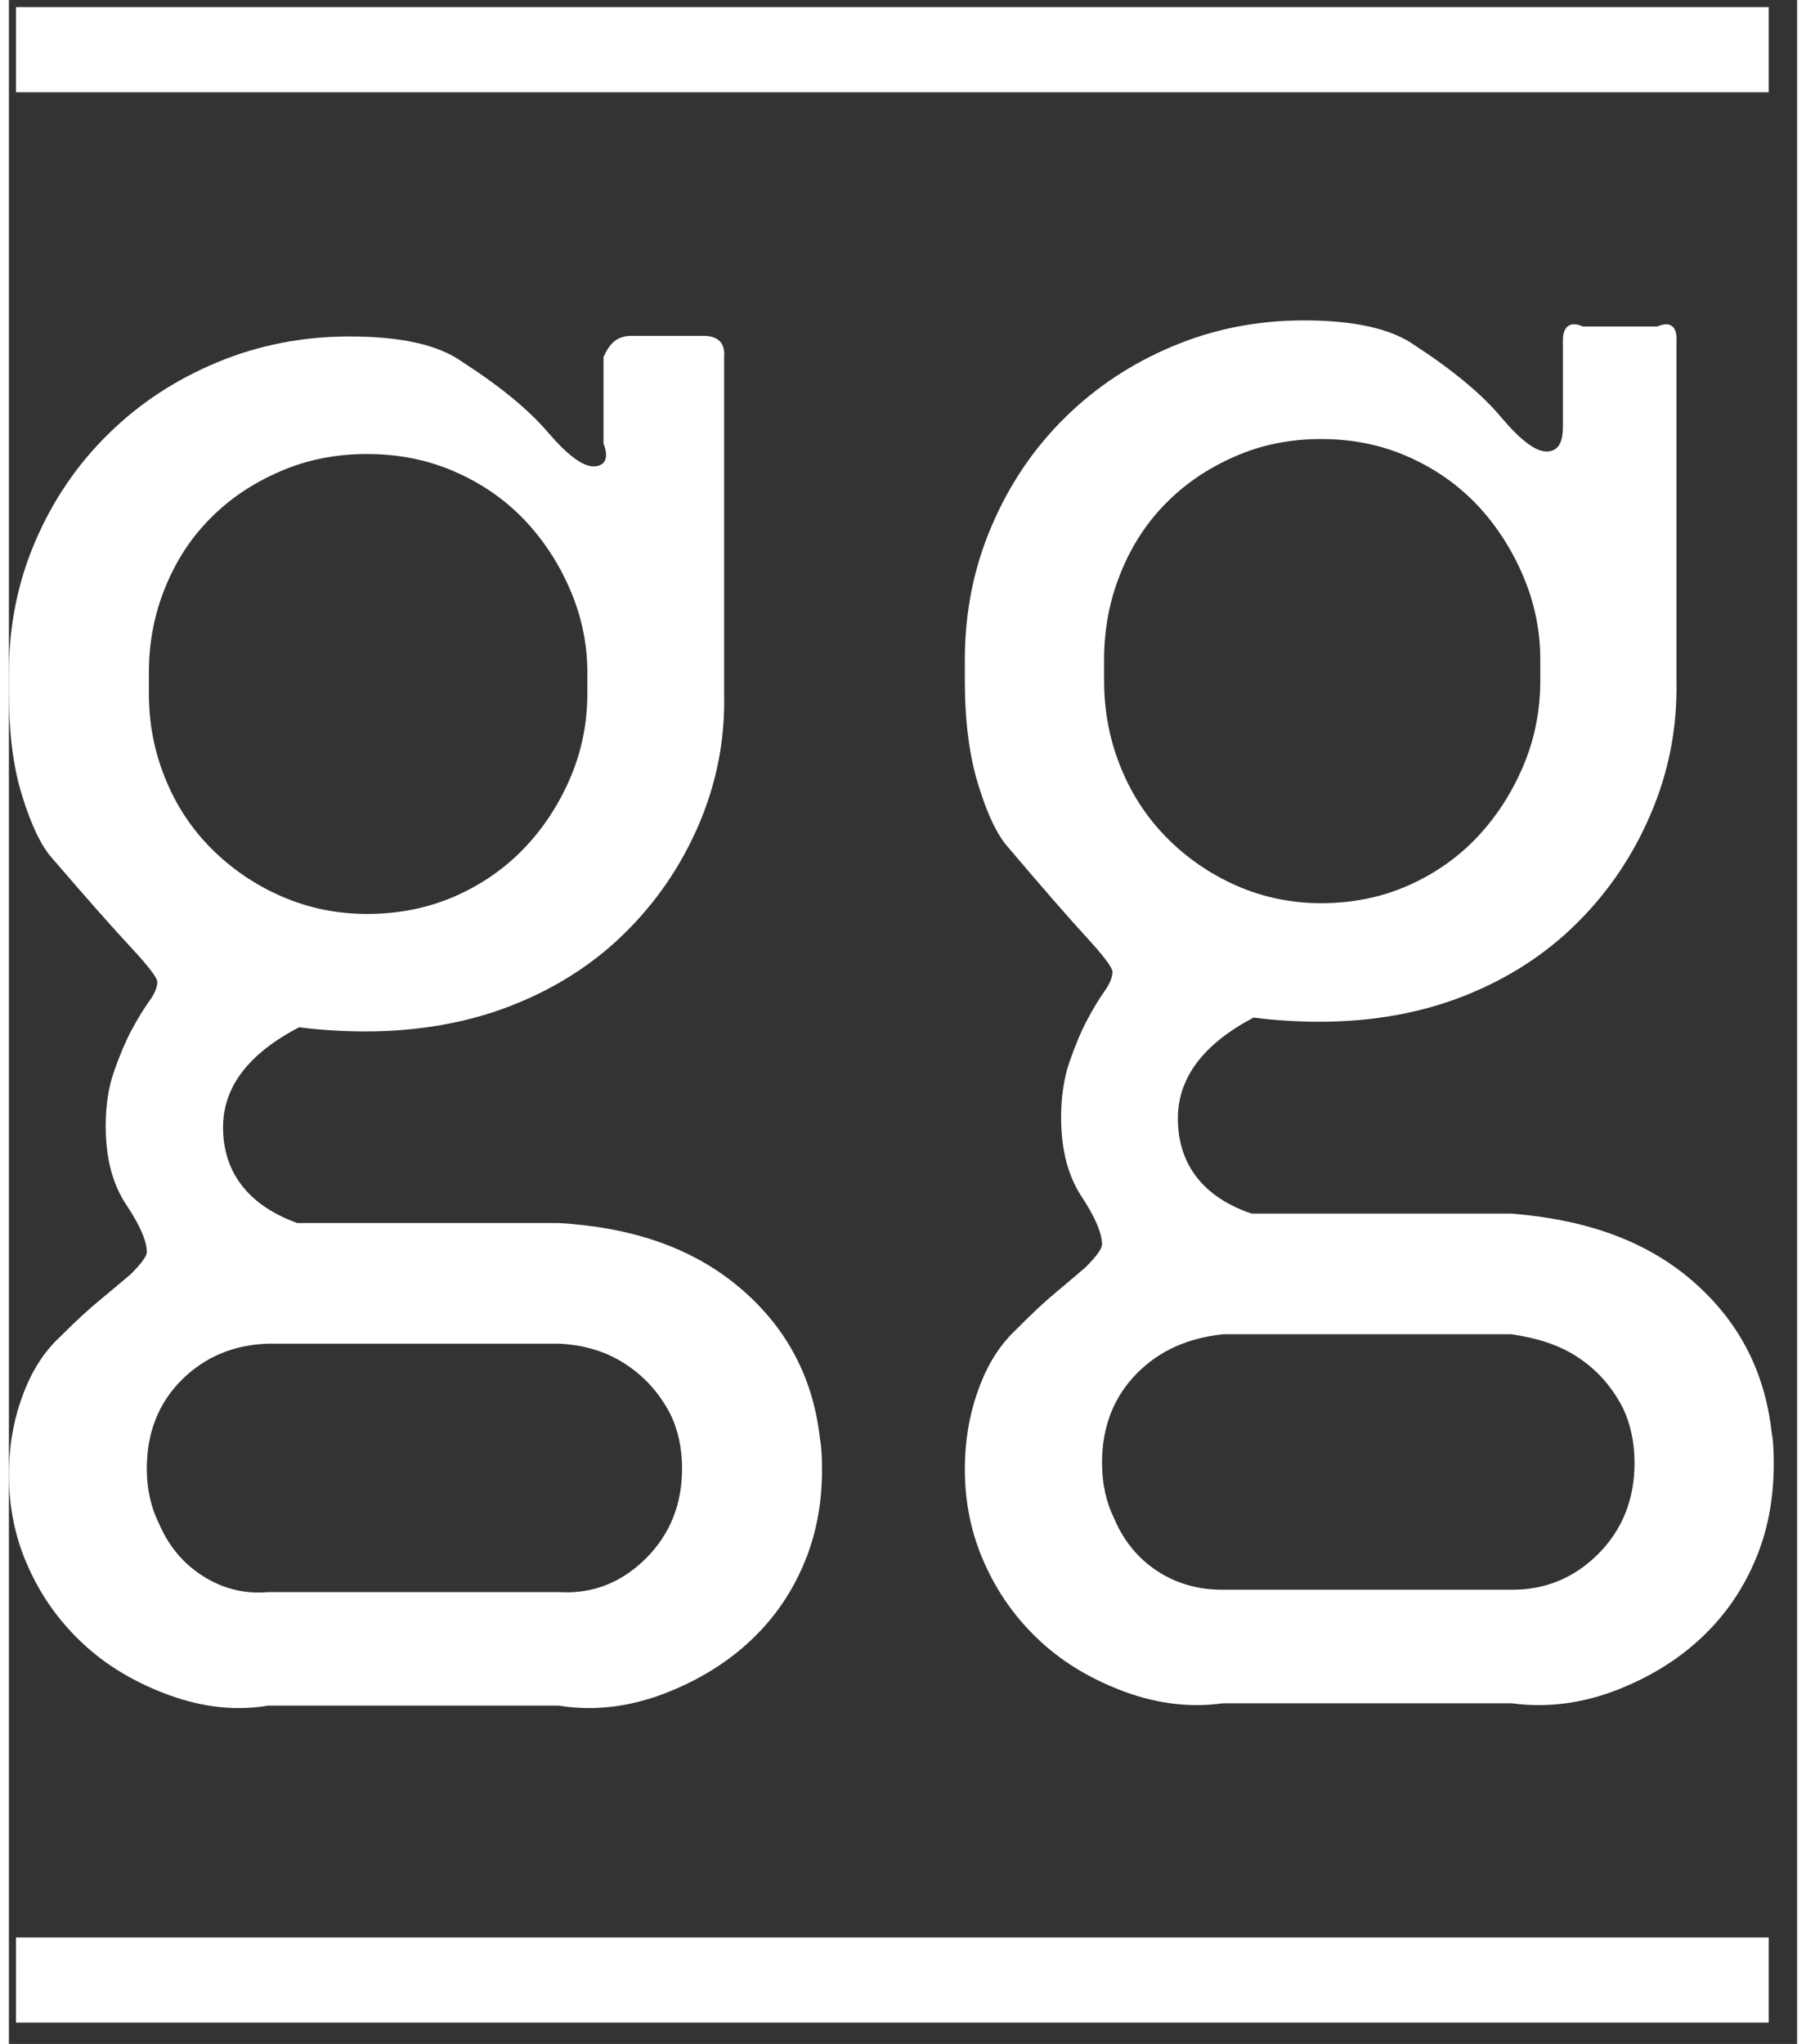 <?xml version="1.0" encoding="UTF-8" standalone="no"?>
<!DOCTYPE svg PUBLIC "-//W3C//DTD SVG 1.1//EN" "http://www.w3.org/Graphics/SVG/1.1/DTD/svg11.dtd">
<svg width="76px" height="86px" viewBox="0 0 252 288" version="1.1" xmlns="http://www.w3.org/2000/svg"
    xmlns:xlink="http://www.w3.org/1999/xlink" xml:space="preserve" xmlns:serif="http://www.serif.com/"
    style="fill-rule:evenodd;clip-rule:evenodd;stroke-linejoin:round;stroke-miterlimit:2;">
    <rect x="0" y="0" width="252" height="288" fill="#333333" stroke="none"/>
    <g transform="matrix(1,0,0,1,-145,-381)">
        <g transform="matrix(1,0,0,1,145,381)">
            <path
                d="M248.421,201.892C248.628,202.87 248.711,204.332 248.711,206.277C248.711,211.334 247.81,215.961 245.968,220.145C244.157,224.33 241.59,227.926 238.32,230.944C235.06,233.961 231.148,236.348 226.636,238.114C222.124,239.86 217.156,240.722 211.764,240L171.092,240C165.887,240.722 161.012,239.86 156.5,238.093C151.988,236.327 148.128,233.93 144.971,230.902C141.794,227.884 139.269,224.309 137.458,220.208C135.616,216.108 134.715,211.702 134.715,207.013C134.715,203.101 135.326,199.39 136.599,195.867C137.841,192.345 139.621,189.517 141.929,187.361C144.04,185.206 145.923,183.45 147.559,182.094C149.194,180.716 150.601,179.539 151.729,178.561C153.282,177.005 154.048,175.932 154.048,175.343C154.048,173.787 153.095,171.527 151.17,168.604C149.235,165.67 148.283,161.948 148.283,157.448C148.283,154.535 148.676,151.938 149.442,149.688C150.208,147.449 151.026,145.482 151.895,143.821C152.775,142.16 153.592,140.793 154.368,139.71C155.134,138.648 155.517,137.712 155.517,136.934C155.517,136.345 154.275,134.684 151.75,131.94C149.235,129.206 145.582,125 140.77,119.333C139.228,117.577 137.841,114.633 136.599,110.543C135.326,106.432 134.715,101.543 134.715,95.875L134.715,92.942C134.715,86.307 135.957,80.041 138.462,74.184C140.956,68.317 144.381,63.239 148.738,58.928C153.075,54.627 158.135,51.263 163.941,48.813C169.726,46.373 175.905,45.143 182.487,45.143C189.628,45.143 194.844,46.321 198.135,48.666C203.537,52.188 207.594,55.563 210.295,58.791C213.017,62.008 215.128,63.617 216.68,63.617C218.191,63.617 218.947,62.555 219,60.389L219,48.087C218.947,46.132 219.899,45.143 221.803,46L232.307,46C234.212,45.143 235.143,46.132 235,48.087L235,95.875C235.143,102.531 233.901,108.777 231.397,114.633C228.902,120.511 225.435,125.642 221.006,130.037C216.587,134.442 211.299,137.859 205.151,140.299C198.973,142.749 192.153,143.968 184.629,143.968C183.087,143.968 181.566,143.916 180.024,143.821C178.482,143.726 176.94,143.579 175.398,143.379C168.298,147.133 164.738,151.865 164.738,157.605C164.738,163.925 168.184,168.656 175.129,171L211.764,171C221.958,171.821 230.382,174.649 237.026,180.285C243.671,185.942 247.469,193.134 248.421,201.892ZM248,1L248,13L1,13L1,1L248,1ZM248,273L248,285L1,285L1,273L248,273ZM224.049,218.884C227.412,215.466 229.089,211.219 229.089,206.13C229.089,203.196 228.52,200.557 227.36,198.212C225.818,195.279 223.707,192.923 221.006,191.178C218.315,189.422 215.242,188.528 211.764,188L171.092,188C166.28,188.528 162.234,190.2 158.953,193.523C155.683,196.845 154.048,201.041 154.048,206.13C154.048,209.063 154.637,211.702 155.797,214.047C157.132,217.17 159.16,219.62 161.851,221.375C164.531,223.131 167.615,224.015 171.092,224L211.764,224C216.587,224.015 220.665,222.301 224.049,218.884ZM215.811,95.875L215.811,92.942C215.811,88.841 214.993,84.877 213.358,81.071C211.723,77.254 209.55,73.942 206.869,71.103C204.168,68.275 200.95,66.014 197.203,64.364C193.436,62.692 189.348,61.861 184.929,61.861C180.51,61.861 176.422,62.692 172.676,64.364C168.909,66.014 165.68,68.222 163.01,70.956C160.309,73.69 158.177,76.97 156.655,80.777C155.113,84.583 154.337,88.652 154.337,92.942L154.337,95.875C154.337,100.186 155.113,104.234 156.655,108.051C158.177,111.857 160.36,115.19 163.144,118.008C165.939,120.847 169.209,123.108 172.945,124.769C176.712,126.43 180.717,127.261 184.929,127.261C189.348,127.261 193.436,126.43 197.203,124.769C200.95,123.108 204.168,120.847 206.869,118.008C209.55,115.19 211.723,111.857 213.358,108.051C214.993,104.234 215.811,100.186 215.811,95.875Z"
                style="fill:white;fill-rule:nonzero;" />
        </g>
        <g transform="matrix(1,0,0,1,142.791,427.327)">
            <path
                d="M116.506,156.398C116.704,157.367 116.798,158.815 116.798,160.742C116.798,165.754 115.882,170.338 114.041,174.484C112.22,178.631 109.64,182.194 106.353,185.184C103.066,188.174 99.144,190.539 94.608,192.289C90.072,194.019 85.069,194.873 79.67,194L38.765,194C33.543,194.873 28.643,194.019 24.107,192.269C19.561,190.518 15.681,188.143 12.518,185.142C9.325,182.152 6.797,178.61 4.966,174.547C3.114,170.484 2.209,166.118 2.209,161.472C2.209,157.596 2.812,153.918 4.102,150.428C5.361,146.938 7.13,144.135 9.46,142C11.582,139.864 13.475,138.124 15.119,136.78C16.752,135.415 18.167,134.248 19.301,133.279C20.862,131.737 21.642,130.675 21.642,130.091C21.642,128.549 20.674,126.309 18.739,123.413C16.804,120.506 15.847,116.818 15.847,112.359C15.847,109.473 16.232,106.9 17.012,104.67C17.782,102.451 18.604,100.503 19.468,98.857C20.362,97.211 21.184,95.856 21.954,94.783C22.734,93.731 23.119,92.804 23.119,92.033C23.119,91.449 21.871,89.803 19.332,87.084C16.804,84.375 13.132,80.208 8.295,74.592C6.745,72.852 5.361,69.935 4.102,65.883C2.812,61.809 2.209,56.964 2.209,51.349L2.209,48.442C2.209,41.868 3.457,35.659 5.965,29.856C8.472,24.042 11.925,19.01 16.305,14.738C20.654,10.477 25.741,7.143 31.587,4.716C37.402,2.299 43.602,1.08 50.219,1.08C57.407,1.08 62.65,2.247 65.958,4.57C71.389,8.06 75.467,11.405 78.182,14.603C80.918,17.791 83.05,19.385 84.59,19.385C86.119,19.385 86.868,18.333 86,16.187L86,3.997C86.868,2.059 87.836,1.08 89.75,1L100.309,1C102.223,1.08 103.159,2.059 103,3.997L103,51.349C103.159,57.944 101.901,64.132 99.404,69.935C96.886,75.759 93.391,80.843 88.949,85.198C84.507,89.564 79.191,92.95 73.012,95.367C66.801,97.794 59.935,99.003 52.383,99.003C50.833,99.003 49.303,98.951 47.753,98.857C46.203,98.763 44.653,98.617 43.103,98.419C35.967,102.139 32.388,106.827 32.388,112.515C32.388,118.777 35.852,123.465 42.833,126L79.67,126C89.906,126.601 98.364,129.404 105.053,134.988C111.742,140.593 115.549,147.719 116.506,156.398ZM92.007,173.234C95.378,169.848 97.074,165.639 97.074,160.597C97.074,157.69 96.502,155.075 95.336,152.751C93.786,149.845 91.664,147.511 88.949,145.781C86.234,144.042 83.165,143.156 79.67,143L38.765,143C33.938,143.156 29.871,144.813 26.562,148.105C23.275,151.397 21.642,155.554 21.642,160.597C21.642,163.503 22.235,166.118 23.4,168.442C24.742,171.536 26.77,173.963 29.486,175.703C32.18,177.443 35.28,178.318 38.765,178L79.67,178C84.507,178.318 88.606,176.62 92.007,173.234ZM83.727,51.349L83.727,48.442C83.727,44.379 82.905,40.451 81.261,36.68C79.628,32.898 77.433,29.616 74.739,26.803C72.023,24 68.788,21.76 65.022,20.125C61.235,18.468 57.137,17.645 52.684,17.645C48.242,17.645 44.123,18.468 40.367,20.125C36.58,21.76 33.335,23.948 30.651,26.657C27.936,29.366 25.793,32.616 24.263,36.388C22.713,40.159 21.933,44.191 21.933,48.442L21.933,51.349C21.933,55.62 22.713,59.631 24.263,63.413C25.793,67.185 27.977,70.487 30.786,73.28C33.595,76.093 36.872,78.333 40.638,79.979C44.424,81.625 48.44,82.448 52.684,82.448C57.137,82.448 61.235,81.625 65.022,79.979C68.788,78.333 72.023,76.093 74.739,73.28C77.433,70.487 79.628,67.185 81.261,63.413C82.905,59.631 83.727,55.62 83.727,51.349Z"
                style="fill:white;fill-rule:nonzero;" />
        </g>
    </g>
</svg>